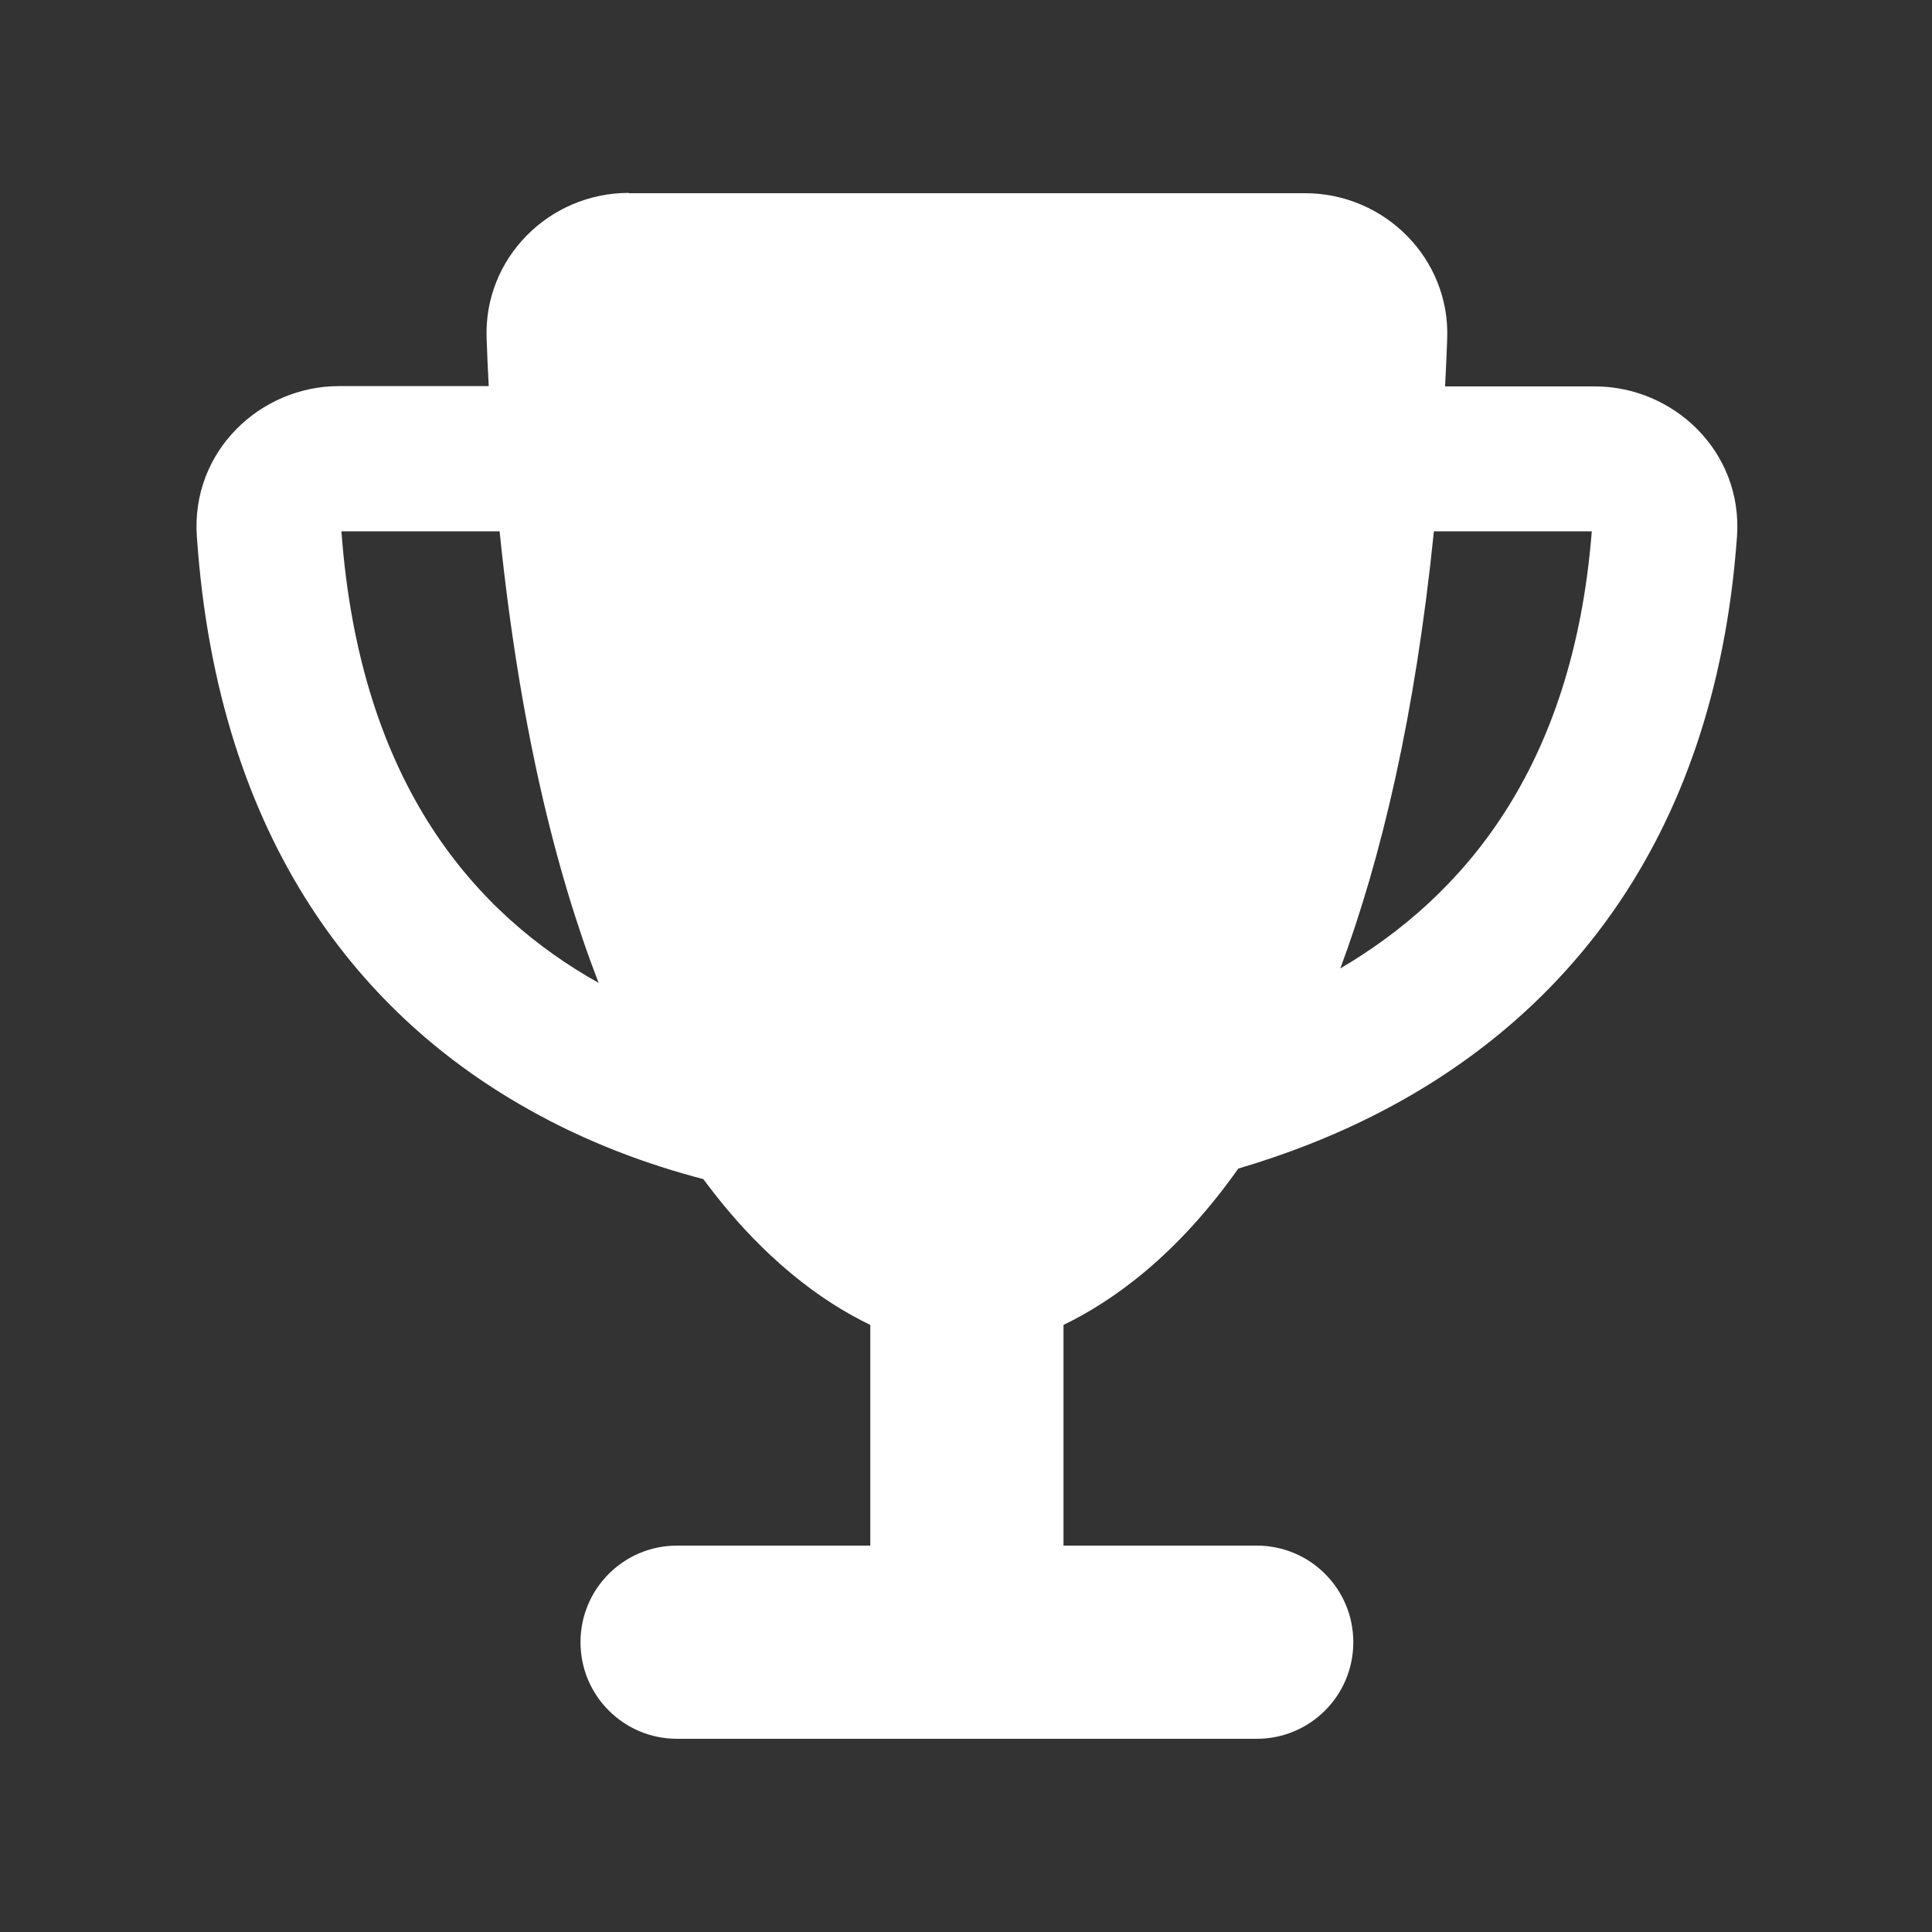 <?xml version="1.0" encoding="UTF-8"?>
<svg id="Layer_1" xmlns="http://www.w3.org/2000/svg" version="1.1" viewBox="0 0 640 640">
  <rect x="0" y="0" width="640" height="640" fill="#333333" stroke="none"/>
  <!-- Generator: Adobe Illustrator 29.6.1, SVG Export Plug-In . SVG Version: 2.1.1 Build 9)  -->
  <defs>
    <style>
      .st0 {
        fill: #fff;
      }
    </style>
  </defs>
  <path class="st0" d="M208.3,64h224c26.5,0,48.1,21.8,47.1,48.2-.2,5.3-.4,10.6-.7,15.8h49.6c26.1,0,49.1,21.6,47.1,49.8-7.5,103.7-60.5,160.7-118,190.5-15.8,8.2-31.9,14.3-47.2,18.8-20.2,28.6-41.2,43.7-57.9,51.8v73.1h64c17.7,0,32,14.3,32,32s-14.3,32-32,32h-192c-17.7,0-32-14.3-32-32s14.3-32,32-32h64v-73.1c-16-7.7-35.9-22-55.3-48.3-18.4-4.8-38.4-12.1-57.9-23.1-54.1-30.3-102.9-87.4-109.9-189.9-1.9-28.1,21-49.7,47.1-49.7h49.6c-.3-5.2-.5-10.4-.7-15.8-1-26.5,20.6-48.2,47.1-48.2h0ZM165.5,176h-52.4c6.2,84.7,45.1,127.1,85.2,149.6-14.4-37.3-26.3-86-32.8-149.6ZM444,320.8c40.5-23.8,77.1-66.1,83.3-144.8h-52.3c-6.2,60.9-17.4,108.2-31,144.8Z"/>
</svg>